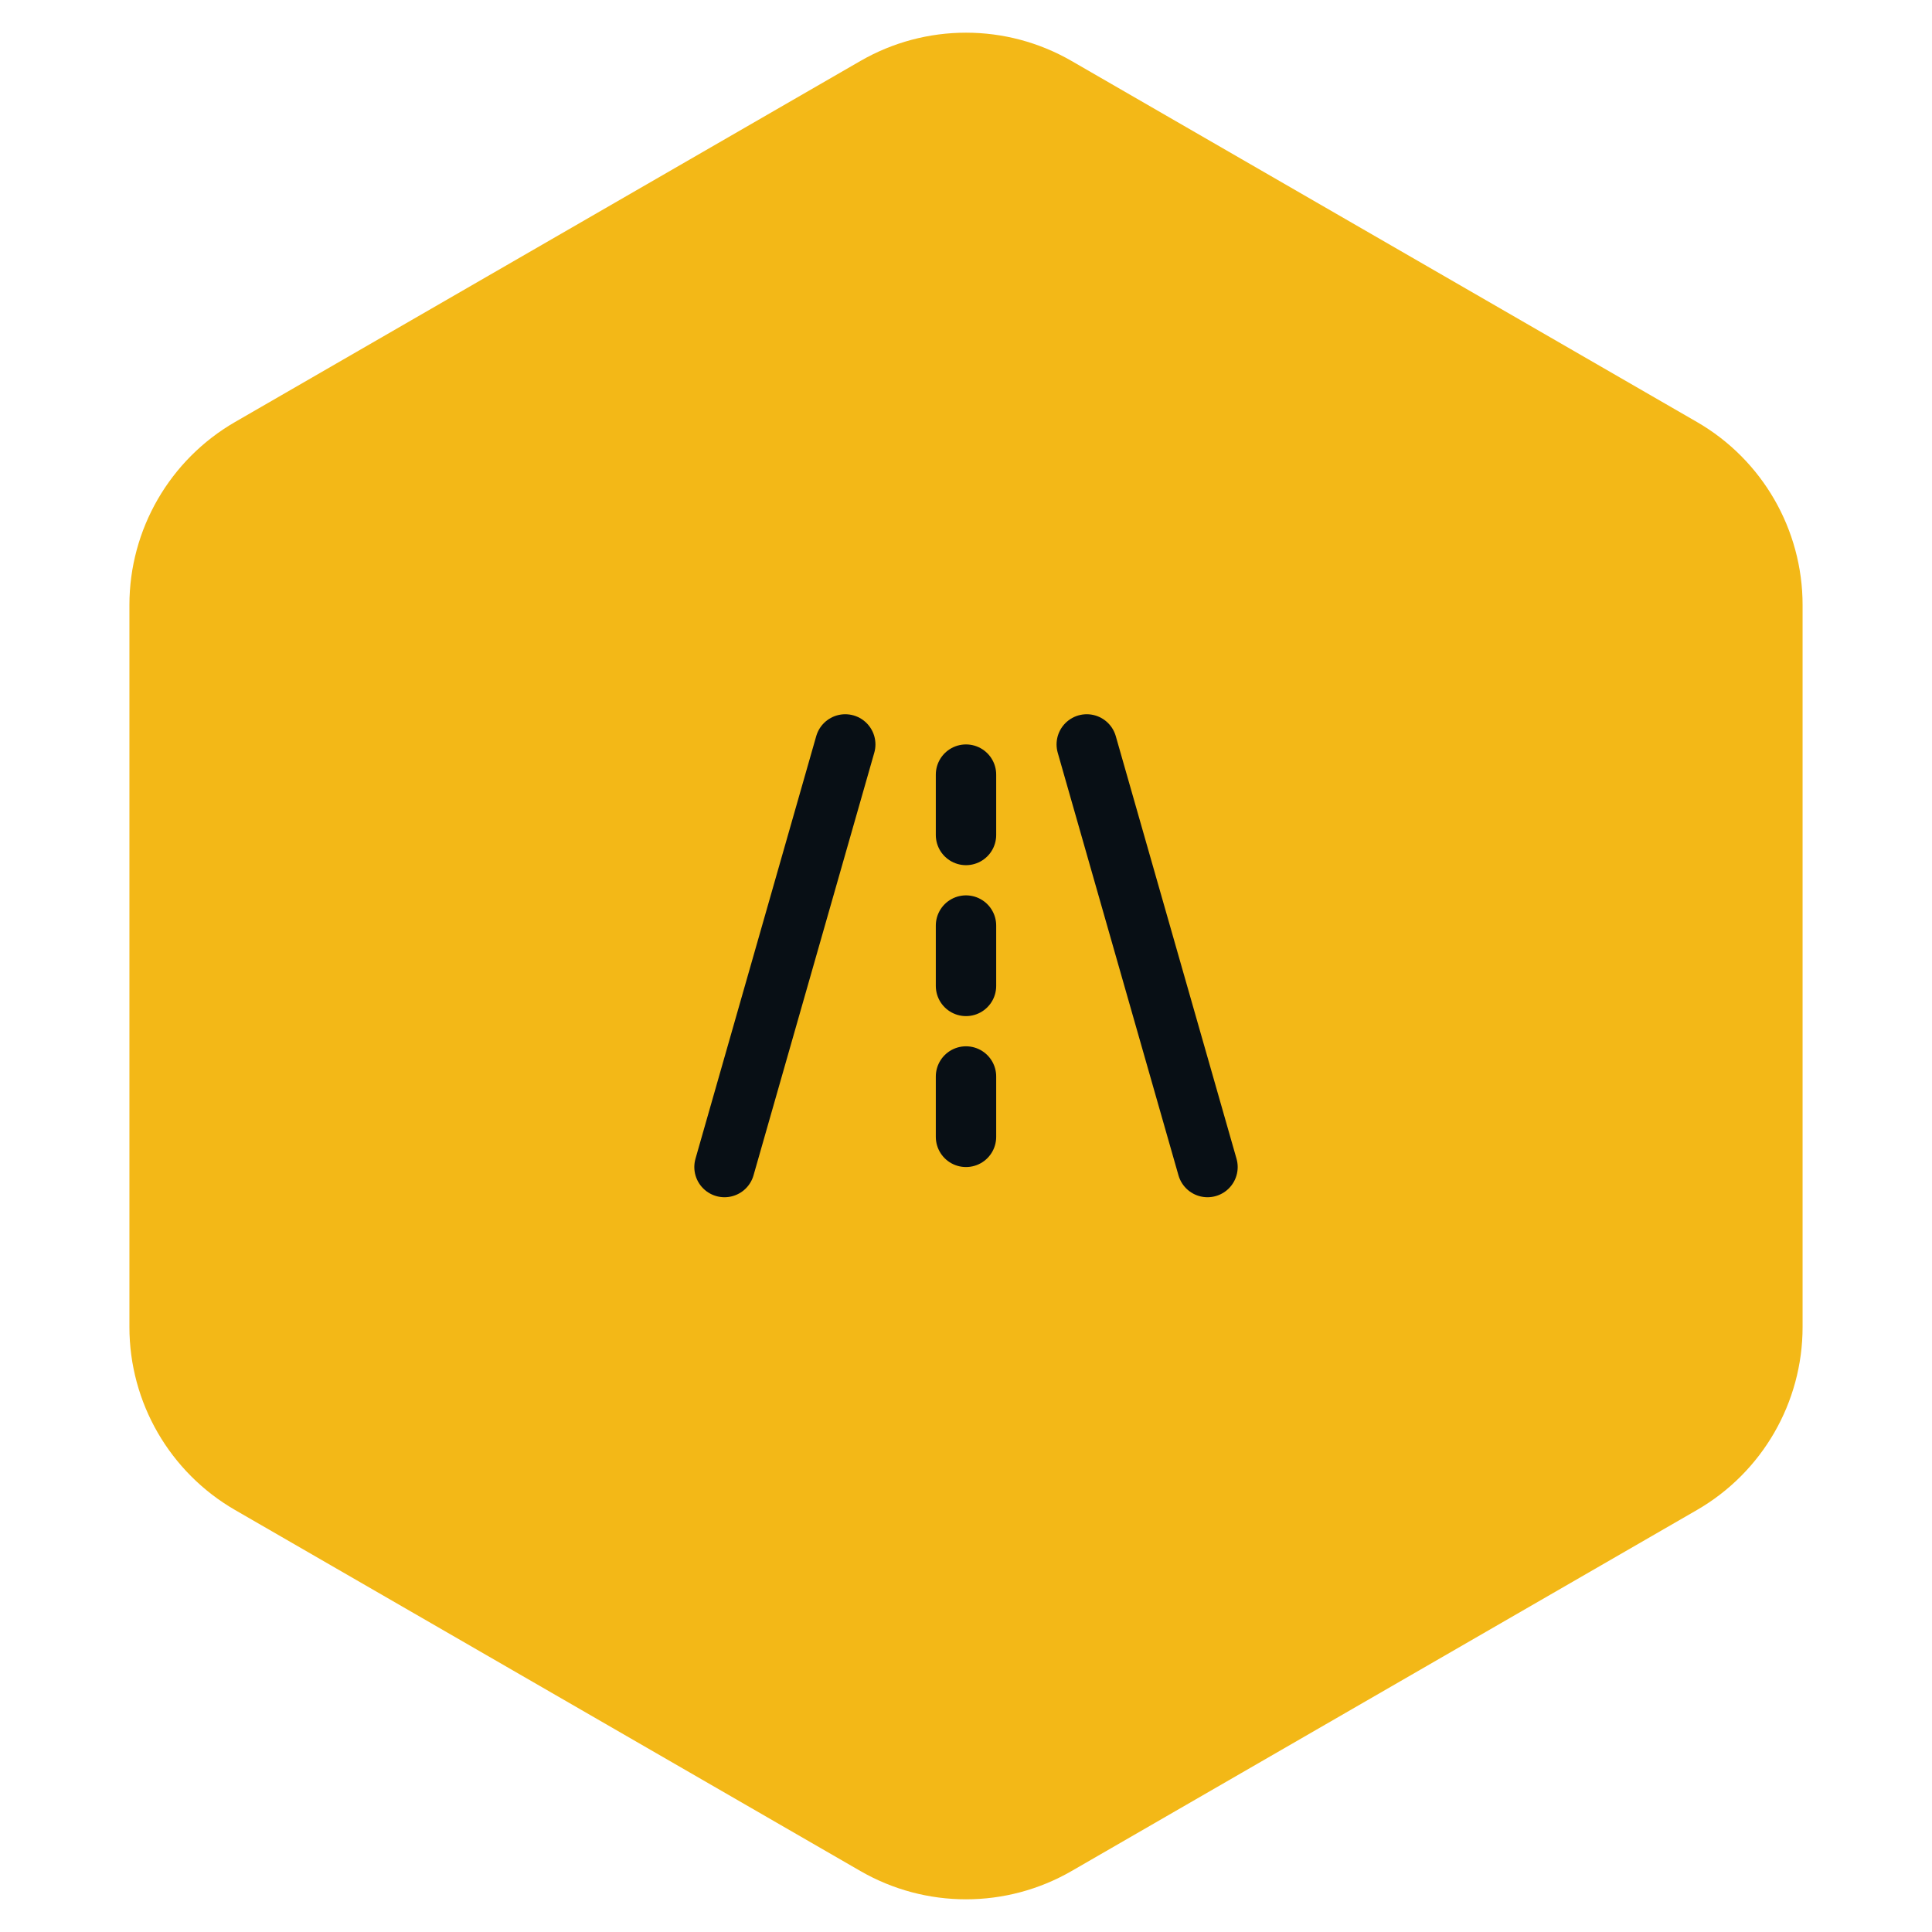 <svg width="64" height="64" viewBox="0 0 64 64" fill="none" xmlns="http://www.w3.org/2000/svg">
<path d="M28.5 2.021C30.666 0.77 33.334 0.77 35.5 2.021L56.213 13.979C58.379 15.23 59.713 17.541 59.713 20.041V43.959C59.713 46.459 58.379 48.77 56.213 50.021L35.5 61.979C33.334 63.23 30.666 63.23 28.5 61.979L7.787 50.021C5.621 48.77 4.287 46.459 4.287 43.959V20.041C4.287 17.541 5.621 15.23 7.787 13.979L28.5 2.021Z" fill="#F3B817"/>
<g clip-path="url(#clip0_266_5066)">
<path d="M24 38.66L28 24.66" stroke="#080F15" stroke-width="2" stroke-linecap="round" stroke-linejoin="round"/>
<path d="M36 24.66L40 38.66" stroke="#080F15" stroke-width="2" stroke-linecap="round" stroke-linejoin="round"/>
<path d="M32 27.66V25.66" stroke="#080F15" stroke-width="2" stroke-linecap="round" stroke-linejoin="round"/>
<path d="M32 32.66V30.66" stroke="#080F15" stroke-width="2" stroke-linecap="round" stroke-linejoin="round"/>
<path d="M32 37.66V35.66" stroke="#080F15" stroke-width="2" stroke-linecap="round" stroke-linejoin="round"/>
</g>
<defs>
<clipPath id="clip0_266_5066">
<rect width="24" height="24" fill="white" transform="translate(20 19.66)"/>
</clipPath>
</defs>
</svg>

